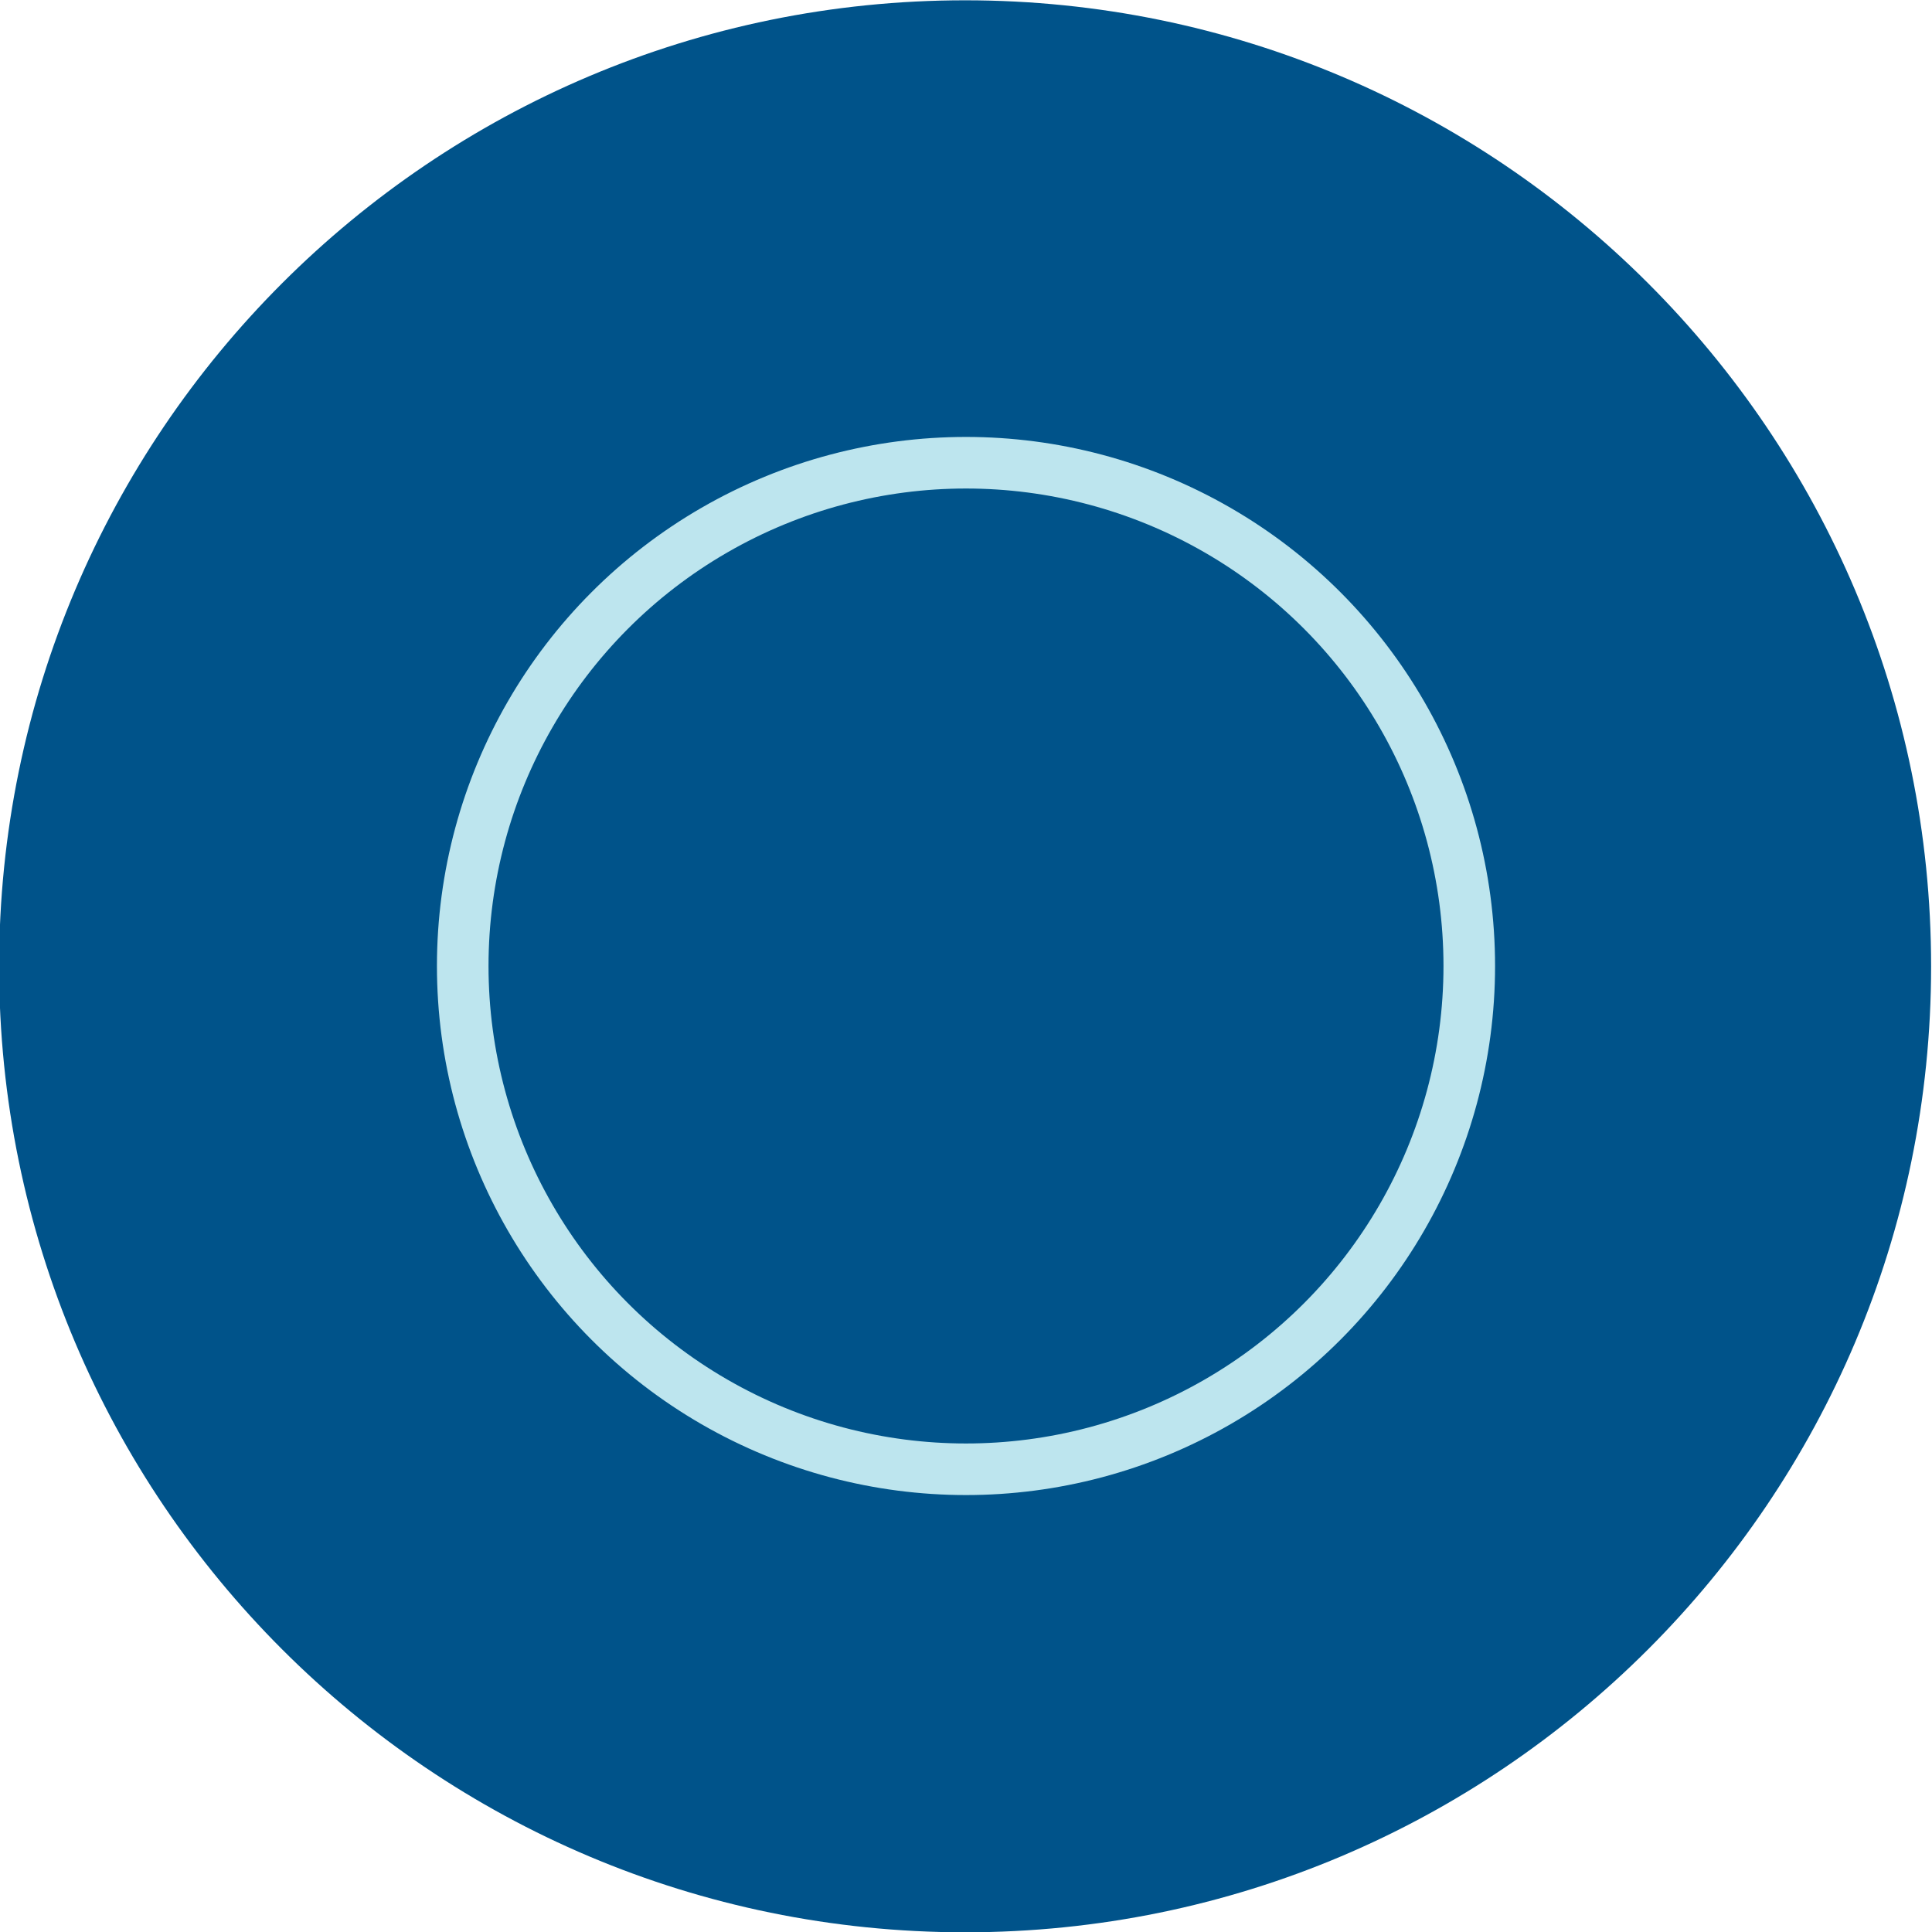 <?xml version="1.0" encoding="UTF-8"?>
<svg id="Layer_1" xmlns="http://www.w3.org/2000/svg" xmlns:xlink="http://www.w3.org/1999/xlink" version="1.1" viewBox="0 0 648 648">
  <!-- Generator: Adobe Illustrator 29.2.1, SVG Export Plug-In . SVG Version: 2.1.0 Build 116)  -->
  <defs>
    <style>
      .st0 {
        fill: none;
        filter: url(#outer-glow-1);
        stroke: #bde5ee;
        stroke-miterlimit: 10;
        stroke-width: 17.3px;
      }

      .st1 {
        fill: #00538a;
      }
    </style>
    <filter id="outer-glow-1" x="92" y="92" width="464" height="464" filterUnits="userSpaceOnUse">
      <feOffset dx="0" dy="0"/>
      <feGaussianBlur result="blur" stdDeviation="18"/>
      <feFlood flood-color="#fff" flood-opacity=".8"/>
      <feComposite in2="blur" operator="in"/>
      <feComposite in="SourceGraphic"/>
    </filter>
  </defs>
  <path class="st1" d="M323.7.1h0c178.9,0,324,145.1,324,324h0c0,178.9-145.1,324-324,324h0C144.8,648.1-.3,503-.3,324.1H-.3C-.3,145.2,144.8.1,323.7.1Z"/>
  <circle class="st0" cx="324" cy="324" r="168.8"/>
</svg>